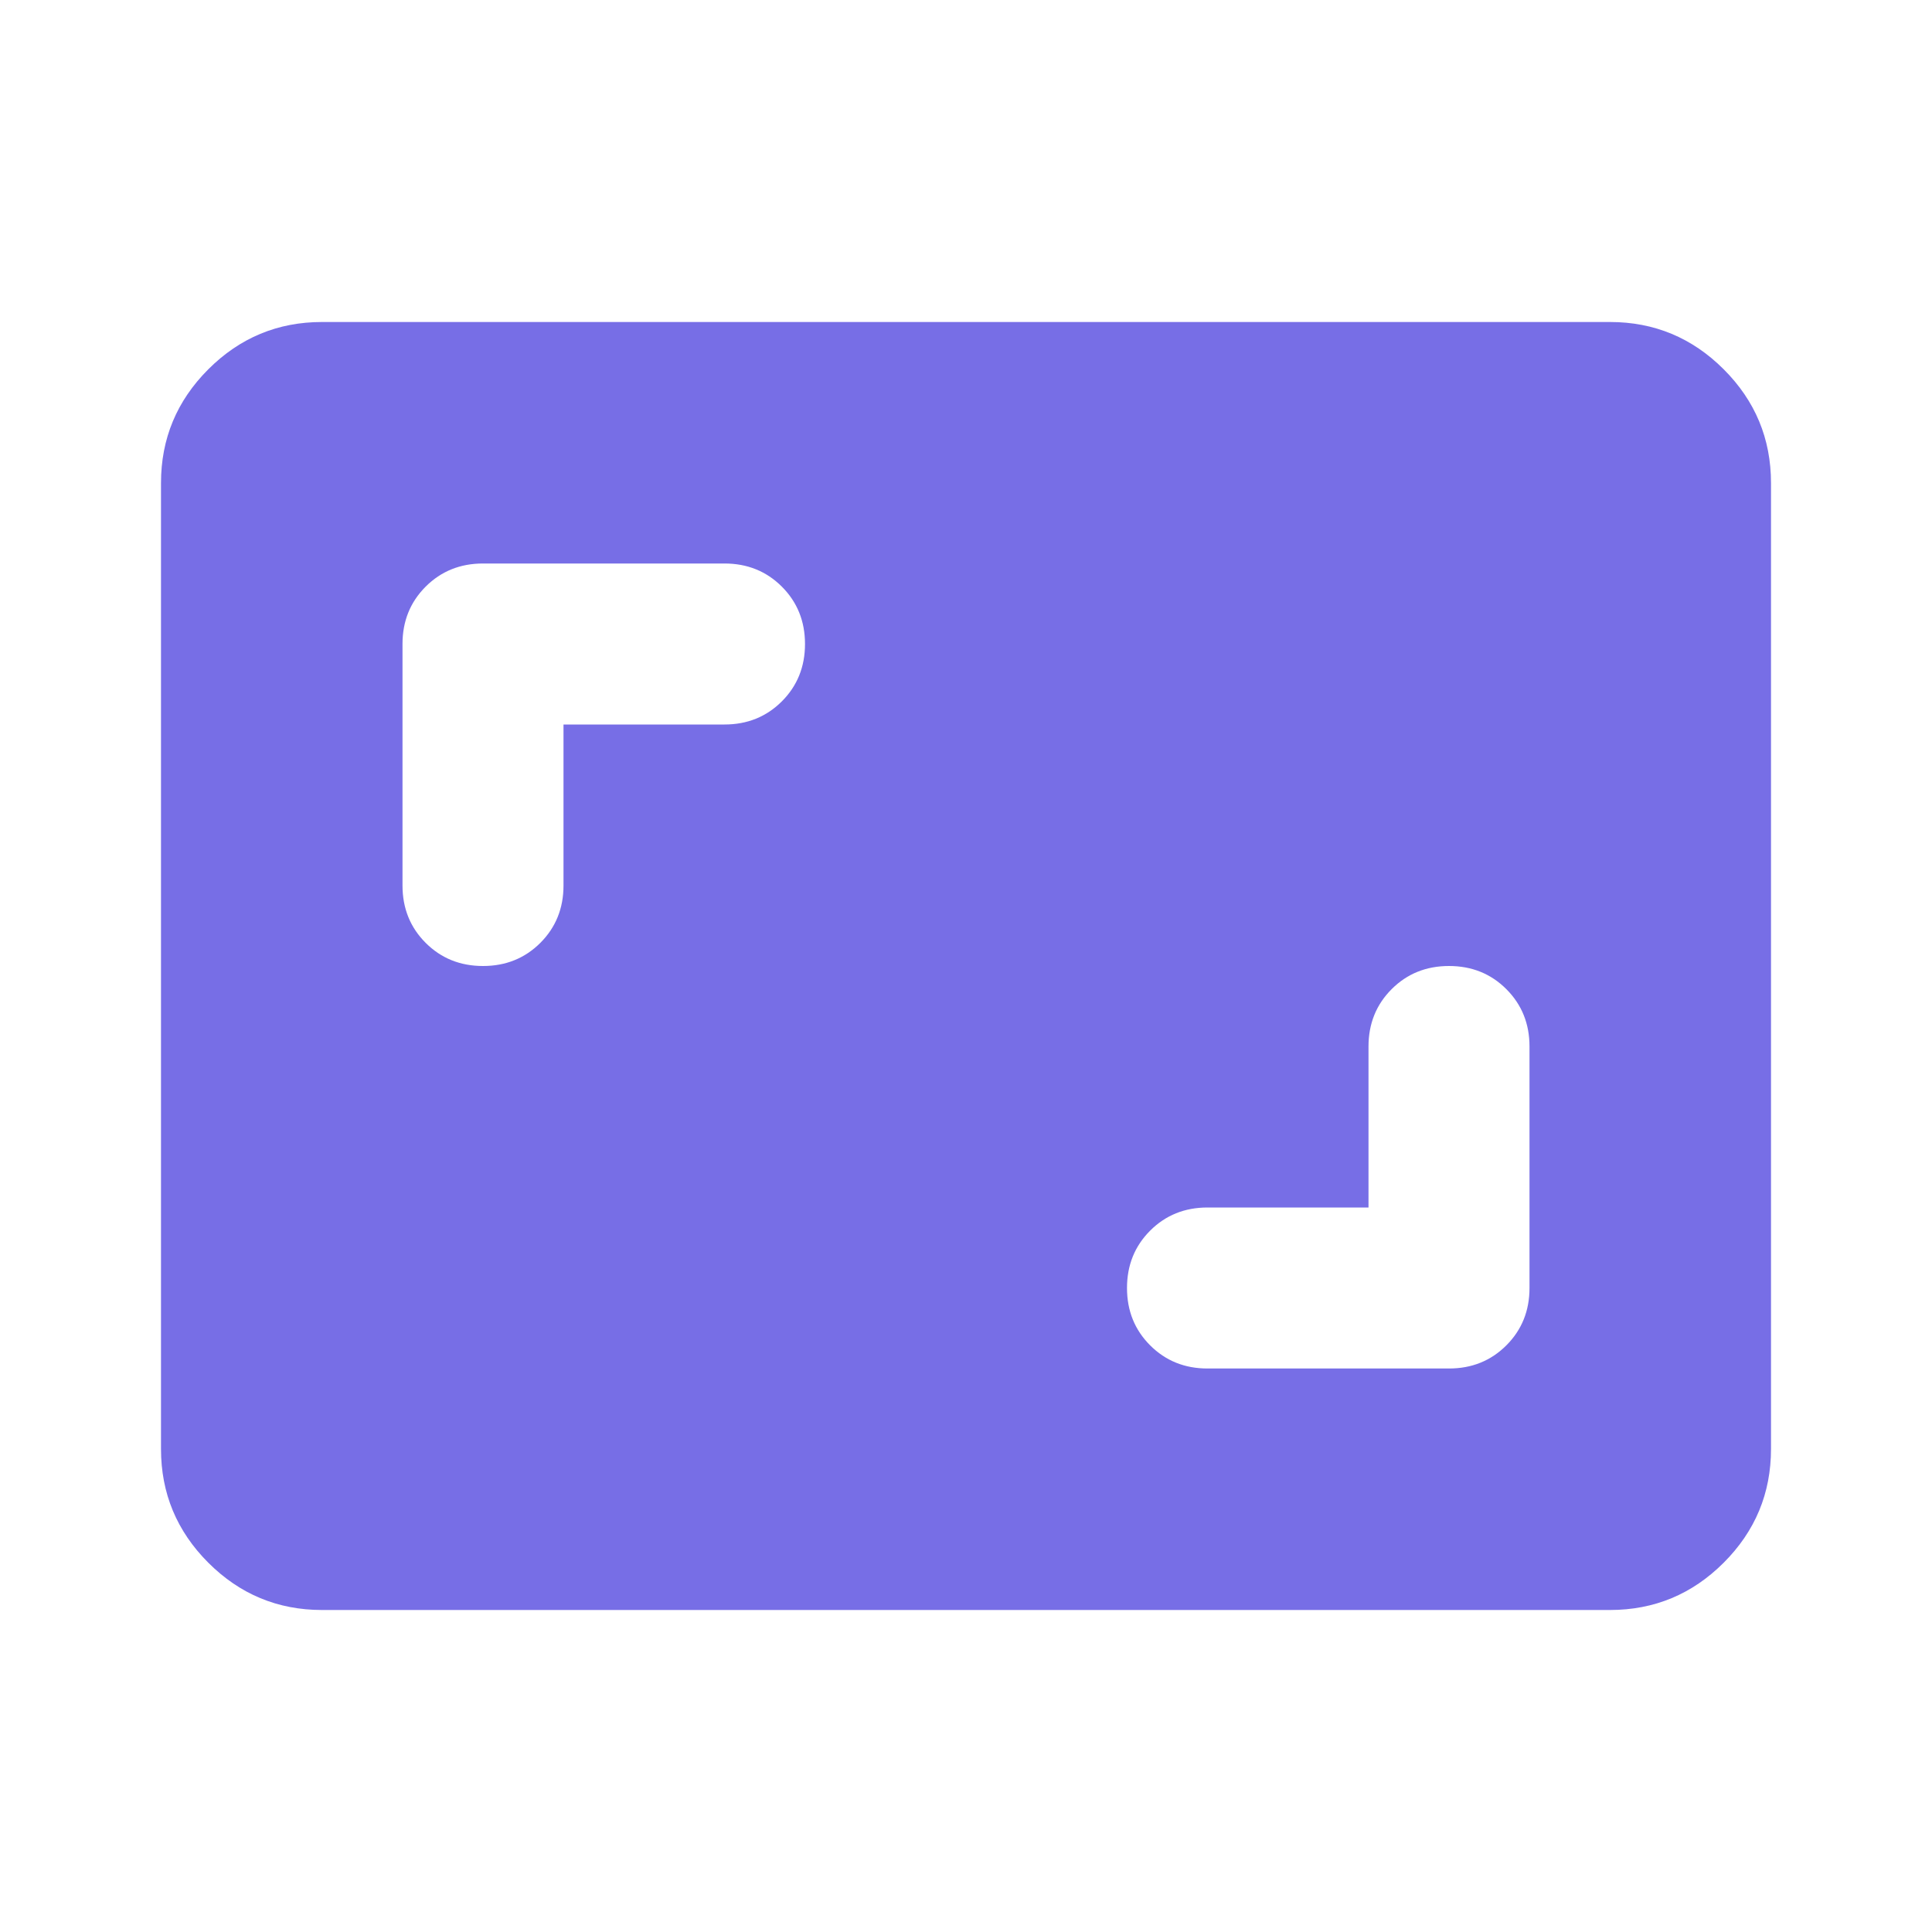 <svg width="54" height="54" viewBox="0 0 54 54" fill="none" xmlns="http://www.w3.org/2000/svg">
<mask id="mask0_253_2097" style="mask-type:alpha" maskUnits="userSpaceOnUse" x="0" y="0" width="54" height="54">
<rect width="54" height="54" fill="#D9D9D9"/>
</mask>
<g mask="url(#mask0_253_2097)">
<path d="M38.25 33.75H33.75C33.112 33.75 32.578 33.966 32.147 34.397C31.716 34.828 31.5 35.362 31.5 36C31.5 36.638 31.716 37.172 32.147 37.603C32.578 38.034 33.112 38.25 33.75 38.25H40.5C41.138 38.25 41.672 38.034 42.103 37.603C42.534 37.172 42.75 36.638 42.75 36V29.25C42.75 28.613 42.534 28.078 42.103 27.647C41.672 27.216 41.138 27 40.5 27C39.862 27 39.328 27.216 38.897 27.647C38.466 28.078 38.25 28.613 38.25 29.25V33.75ZM15.75 20.25H20.25C20.887 20.25 21.422 20.034 21.853 19.603C22.284 19.172 22.5 18.637 22.5 18C22.5 17.363 22.284 16.828 21.853 16.397C21.422 15.966 20.887 15.75 20.25 15.75H13.5C12.863 15.75 12.328 15.966 11.897 16.397C11.466 16.828 11.25 17.363 11.25 18V24.75C11.25 25.387 11.466 25.922 11.897 26.353C12.328 26.784 12.863 27 13.5 27C14.137 27 14.672 26.784 15.103 26.353C15.534 25.922 15.75 25.387 15.75 24.75V20.25ZM9 45C7.763 45 6.703 44.559 5.822 43.678C4.941 42.797 4.5 41.737 4.5 40.5V13.5C4.5 12.262 4.941 11.203 5.822 10.322C6.703 9.441 7.763 9 9 9H45C46.237 9 47.297 9.441 48.178 10.322C49.059 11.203 49.5 12.262 49.5 13.5V40.5C49.5 41.737 49.059 42.797 48.178 43.678C47.297 44.559 46.237 45 45 45H9Z" fill="#776EE6"/>
</g>
</svg>
